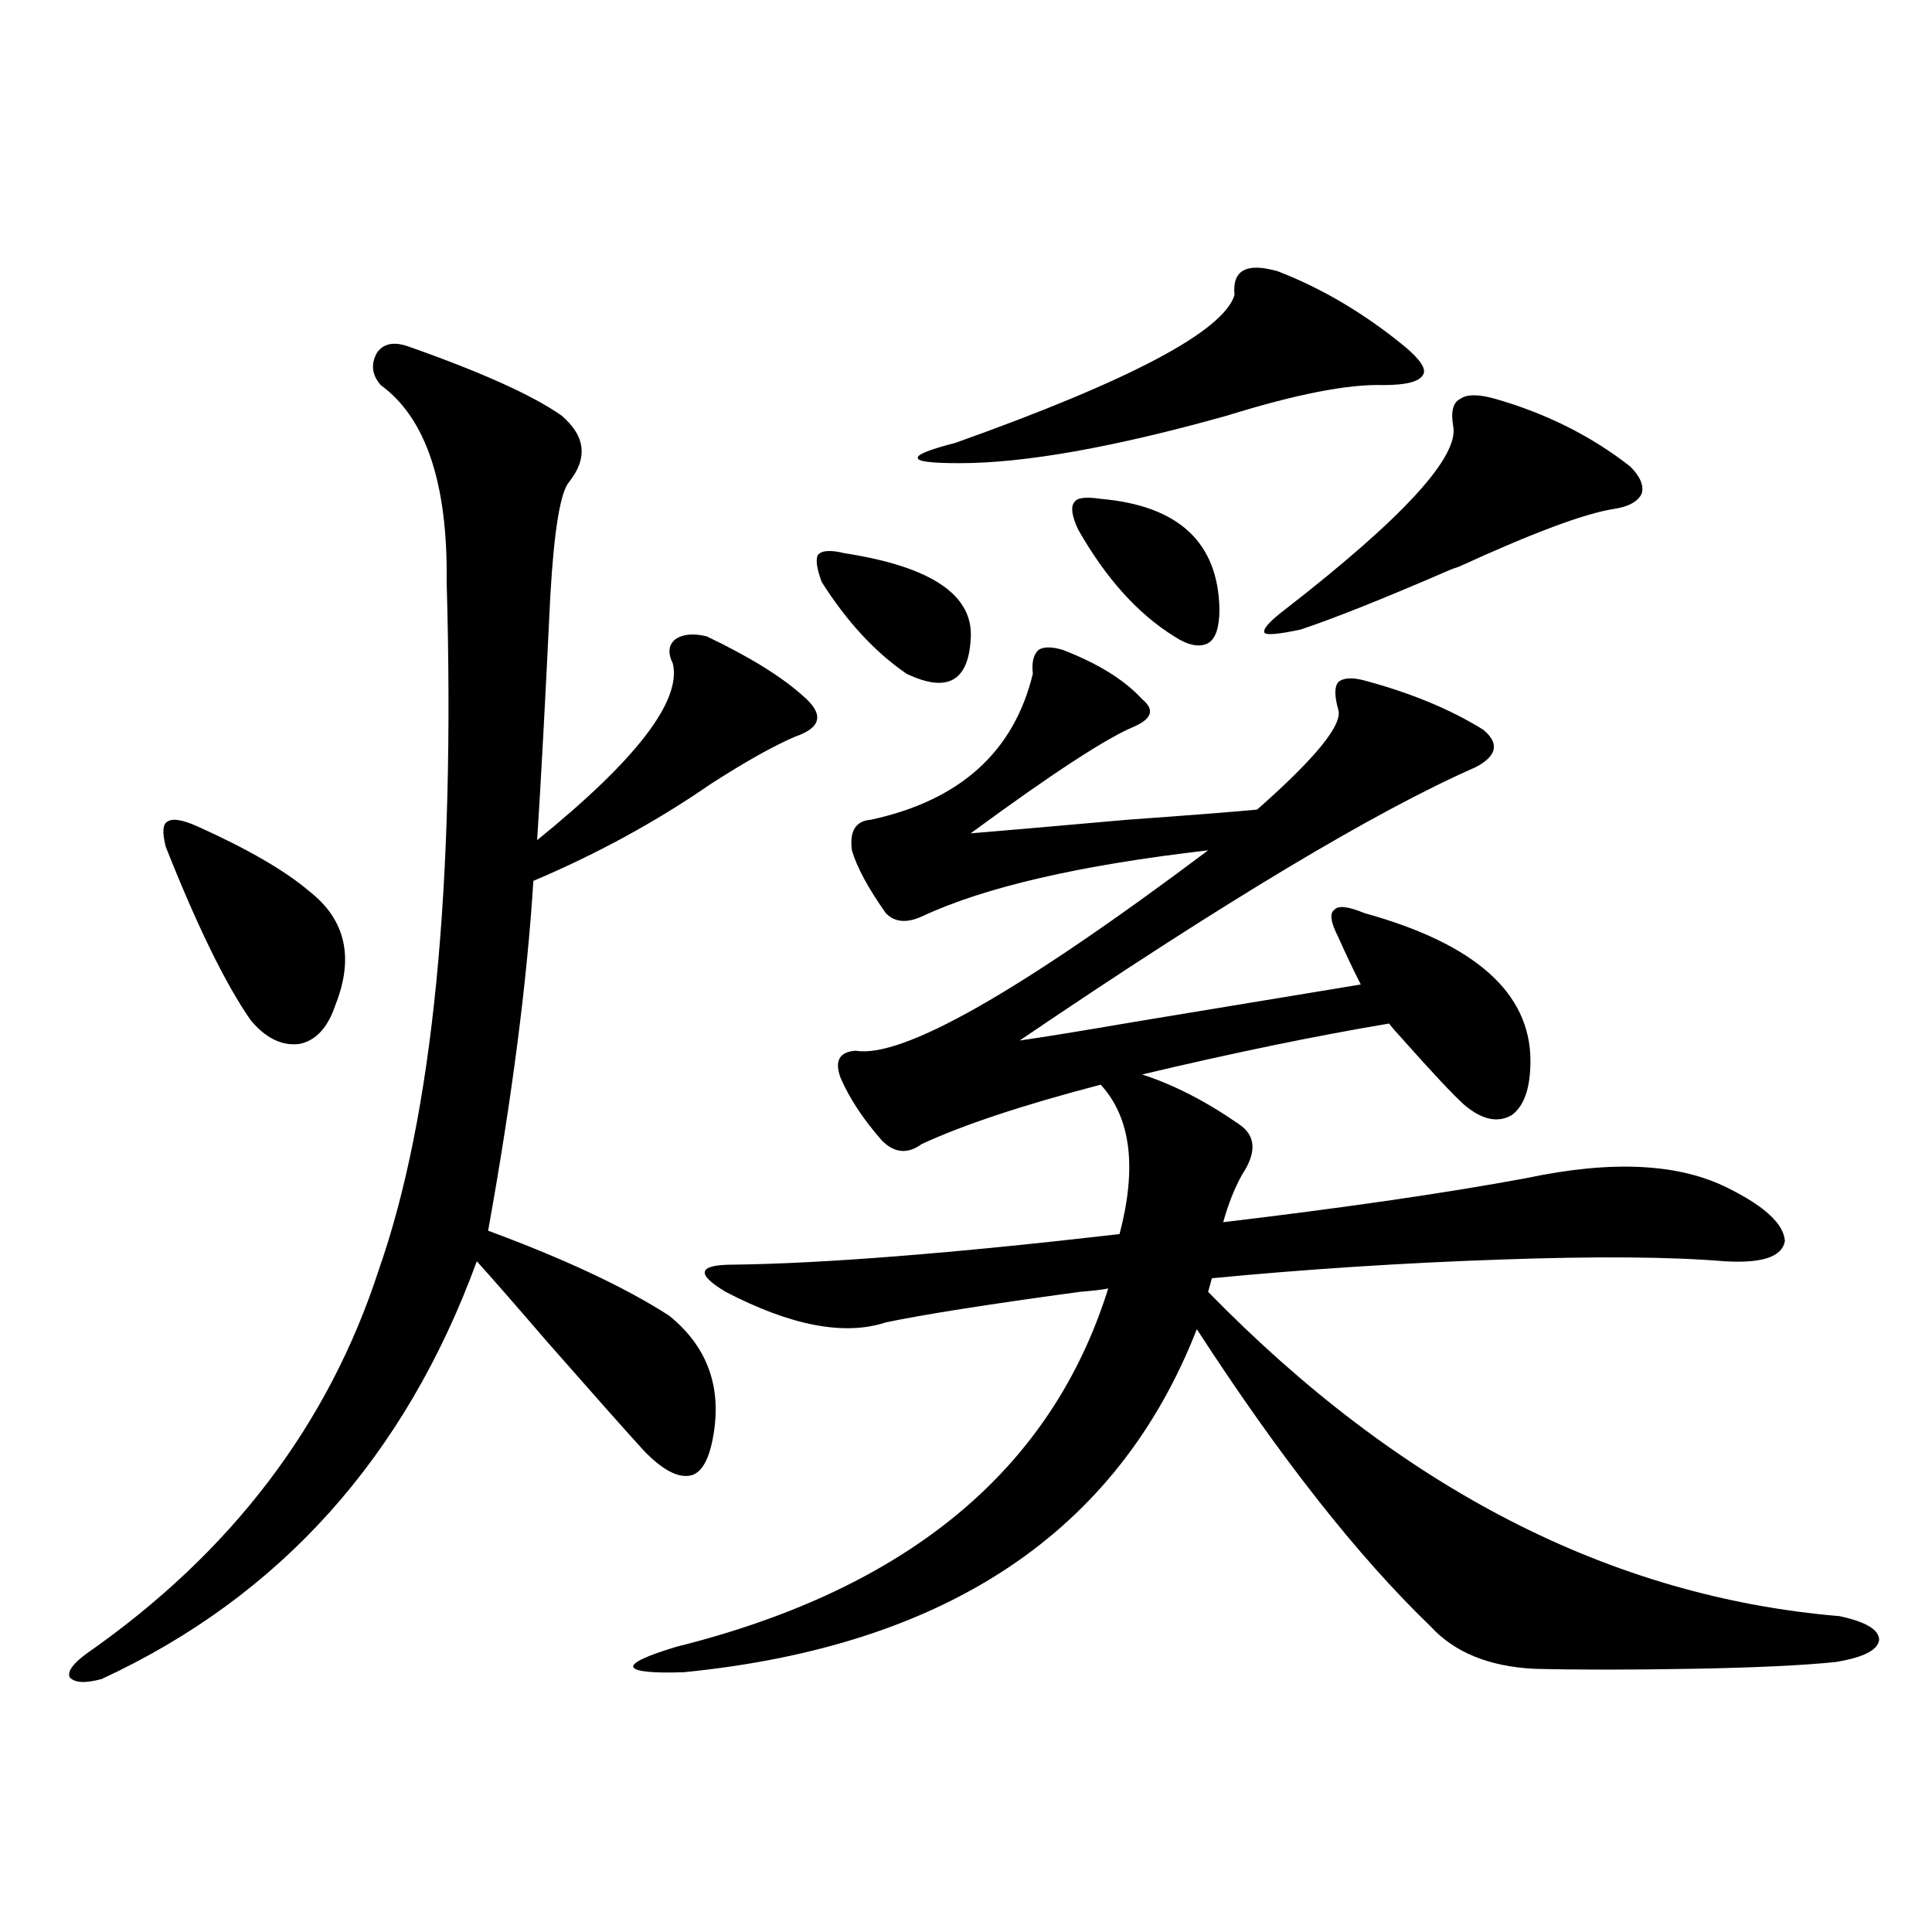 <?xml version="1.0" encoding="utf-8"?>
<!-- Generator: Adobe Illustrator 16.0.0, SVG Export Plug-In . SVG Version: 6.00 Build 0)  -->
<!DOCTYPE svg PUBLIC "-//W3C//DTD SVG 1.1//EN" "http://www.w3.org/Graphics/SVG/1.1/DTD/svg11.dtd">
<svg version="1.1" id="图层_1" xmlns="http://www.w3.org/2000/svg" xmlns:xlink="http://www.w3.org/1999/xlink" x="0px" y="0px"
	 width="1000px" height="1000px" viewBox="0 0 1000 1000" enable-background="new 0 0 1000 1000" xml:space="preserve">
<path d="M210.703,179.098c38.368,13.486,65.029,25.488,79.998,36.035c12.348,10.547,13.658,21.973,3.902,34.277
	c-4.558,5.273-7.805,24.912-9.756,58.887c-2.606,54.492-4.878,96.68-6.829,126.563c51.371-41.597,74.785-72.07,70.242-91.406
	c-2.606-5.273-2.286-9.366,0.976-12.305c3.902-2.925,9.421-3.516,16.585-1.758c22.104,10.547,38.688,20.805,49.755,30.762
	c11.052,9.38,9.756,16.411-3.902,21.094c-11.066,4.697-25.7,12.895-43.901,24.609c-27.972,19.336-58.535,36.035-91.705,50.098
	c-3.262,52.158-11.066,112.5-23.414,181.055c39.664,14.653,70.883,29.306,93.656,43.945c18.856,15.244,26.661,34.868,23.414,58.887
	c-1.951,14.063-5.854,21.973-11.707,23.73c-6.509,1.758-14.634-2.334-24.39-12.305c-9.115-9.956-26.021-29.004-50.73-57.129
	c-15.609-18.155-27.651-31.929-36.097-41.309C209.727,754.205,145.003,826.275,52.658,869.039
	c-8.46,2.334-13.994,2.046-16.585-0.879c-1.311-2.939,1.616-7.031,8.78-12.305c74.785-52.144,125.195-118.35,151.216-198.633
	c27.957-79.678,39.664-198.331,35.121-355.957c0.64-50.977-10.731-84.952-34.146-101.953c-4.558-5.273-5.213-10.835-1.951-16.699
	C198.34,177.931,203.538,176.763,210.703,179.098z M102.413,427.828c26.005,11.728,45.197,22.852,57.56,33.398
	c18.856,14.653,23.414,34.277,13.658,58.887c-3.902,11.728-10.091,18.457-18.536,20.215c-9.116,1.181-17.561-2.925-25.365-12.305
	c-13.018-18.745-27.652-48.628-43.901-89.648c-1.951-7.608-1.631-12.002,0.976-13.184
	C89.395,423.434,94.608,424.313,102.413,427.828z M550.206,336.422c18.201,7.031,31.859,15.532,40.975,25.488
	c6.494,5.273,5.198,9.97-3.902,14.063c-14.313,5.864-42.605,24.321-84.876,55.371c14.299-1.167,41.295-3.516,80.974-7.031
	c32.515-2.334,54.953-4.092,67.315-5.273c30.563-26.944,44.542-44.234,41.95-51.855c-1.951-7.031-1.951-11.714,0-14.063
	c2.592-2.334,7.149-2.637,13.658-0.879c24.055,6.455,44.542,14.941,61.462,25.488c8.445,7.031,7.149,13.486-3.902,19.336
	c-52.041,22.852-130.729,70.024-236.092,141.504c12.348-1.758,32.194-4.971,59.511-9.668c53.322-8.789,92.346-15.23,117.07-19.336
	c-3.902-7.608-7.805-15.82-11.707-24.609c-3.902-7.608-4.558-12.305-1.951-14.063c1.951-2.334,7.149-1.758,15.609,1.758
	c57.225,15.82,85.852,41.309,85.852,76.465c0,14.063-3.262,23.442-9.756,28.125c-7.164,4.106-15.289,2.348-24.39-5.273
	c-5.854-5.273-16.585-16.699-32.194-34.277c-3.262-3.516-5.533-6.152-6.829-7.91c-38.383,6.455-80.974,15.244-127.802,26.367
	c16.25,5.273,32.835,13.774,49.755,25.488c9.101,5.864,9.756,14.653,1.951,26.367c-3.902,7.031-7.164,15.244-9.756,24.609
	c63.733-7.608,116.095-15.23,157.069-22.852c44.222-9.366,79.022-7.608,104.388,5.273c18.856,9.38,28.612,18.457,29.268,27.246
	c-1.311,8.212-11.707,11.728-31.219,10.547c-27.972-2.334-66.675-2.637-116.095-0.879c-50.73,1.758-100.485,4.985-149.265,9.668
	l-1.951,7.031c99.51,101.953,208.44,157.915,326.821,167.871c13.658,2.925,20.487,7.031,20.487,12.305
	c-0.655,5.273-8.14,9.077-22.438,11.426c-16.92,1.758-41.63,2.925-74.145,3.516c-32.529,0.577-59.846,0.577-81.949,0
	c-23.414-1.181-41.31-8.501-53.657-21.973c-37.728-36.323-78.047-87.588-120.973-153.809
	C578.498,792.877,490.04,852.038,354.113,865.524c-16.265,0.577-25.045-0.302-26.341-2.637c-0.655-2.348,6.829-5.864,22.438-10.547
	c119.662-29.883,194.142-91.695,223.409-185.449c-2.606,0.591-7.484,1.181-14.634,1.758c-47.483,6.455-80.974,11.728-100.485,15.82
	c-21.463,7.031-49.114,1.758-82.925-15.82c-7.805-4.683-11.387-8.198-10.731-10.547c0.641-2.334,5.519-3.516,14.634-3.516
	c46.828-0.577,113.488-5.85,199.995-15.82c9.101-34.566,5.854-60.342-9.756-77.344c-40.334,10.547-71.218,20.805-92.681,30.762
	c-7.164,5.273-13.993,4.697-20.487-1.758c-9.756-11.124-16.92-21.973-21.463-32.52c-3.262-8.789-0.655-13.472,7.805-14.063
	c24.055,4.106,84.876-30.459,182.435-103.711c-66.34,7.622-115.774,19.048-148.289,34.277c-7.805,3.516-13.993,2.939-18.536-1.758
	c-9.115-12.881-14.969-23.73-17.561-32.52c-1.311-9.956,1.951-15.23,9.756-15.82c46.173-9.956,74.145-35.156,83.9-75.586
	c-0.655-5.85,0.32-9.956,2.927-12.305C540.115,334.664,544.353,334.664,550.206,336.422z M425.331,301.266
	c-2.606-7.031-3.262-11.714-1.951-14.063c1.951-2.334,6.494-2.637,13.658-0.879c45.518,7.031,67.315,21.973,65.364,44.824
	c-1.311,21.684-12.362,27.548-33.17,17.578C452.968,337.603,438.334,321.783,425.331,301.266z M661.423,140.426
	c22.759,8.789,44.542,21.684,65.364,38.672c8.445,7.031,11.707,12.016,9.756,14.941c-1.951,3.516-8.78,5.273-20.487,5.273
	c-18.216-0.577-45.212,4.697-80.974,15.82c-58.535,16.411-104.723,24.609-138.533,24.609c-14.313,0-21.463-0.879-21.463-2.637
	c-0.655-1.758,5.854-4.395,19.512-7.91c90.395-32.217,138.533-57.706,144.387-76.465
	C637.674,139.849,645.158,135.743,661.423,140.426z M569.718,258.199c40.319,3.516,60.807,22.563,61.462,57.129
	c0,9.38-1.951,15.244-5.854,17.578c-4.558,2.348-10.411,1.181-17.561-3.516c-18.871-11.714-35.456-30.171-49.755-55.371
	c-3.262-7.031-3.902-11.714-1.951-14.063C557.355,257.623,561.913,257.032,569.718,258.199z M773.615,206.344
	c26.661,7.622,50.075,19.336,70.242,35.156c5.198,5.273,7.149,9.97,5.854,14.063c-1.951,4.106-6.829,6.743-14.634,7.91
	c-14.969,2.348-41.63,12.305-79.998,29.883c-1.951,0.591-3.582,1.181-4.878,1.758c-33.825,14.653-59.511,24.912-77.071,30.762
	c-11.066,2.348-17.24,2.939-18.536,1.758c-1.311-1.758,2.271-5.85,10.731-12.305c61.127-47.461,90.074-79.102,86.827-94.922
	c-1.311-7.608,0-12.305,3.902-14.063C759.302,204.01,765.155,204.01,773.615,206.344z"/>
</svg>
